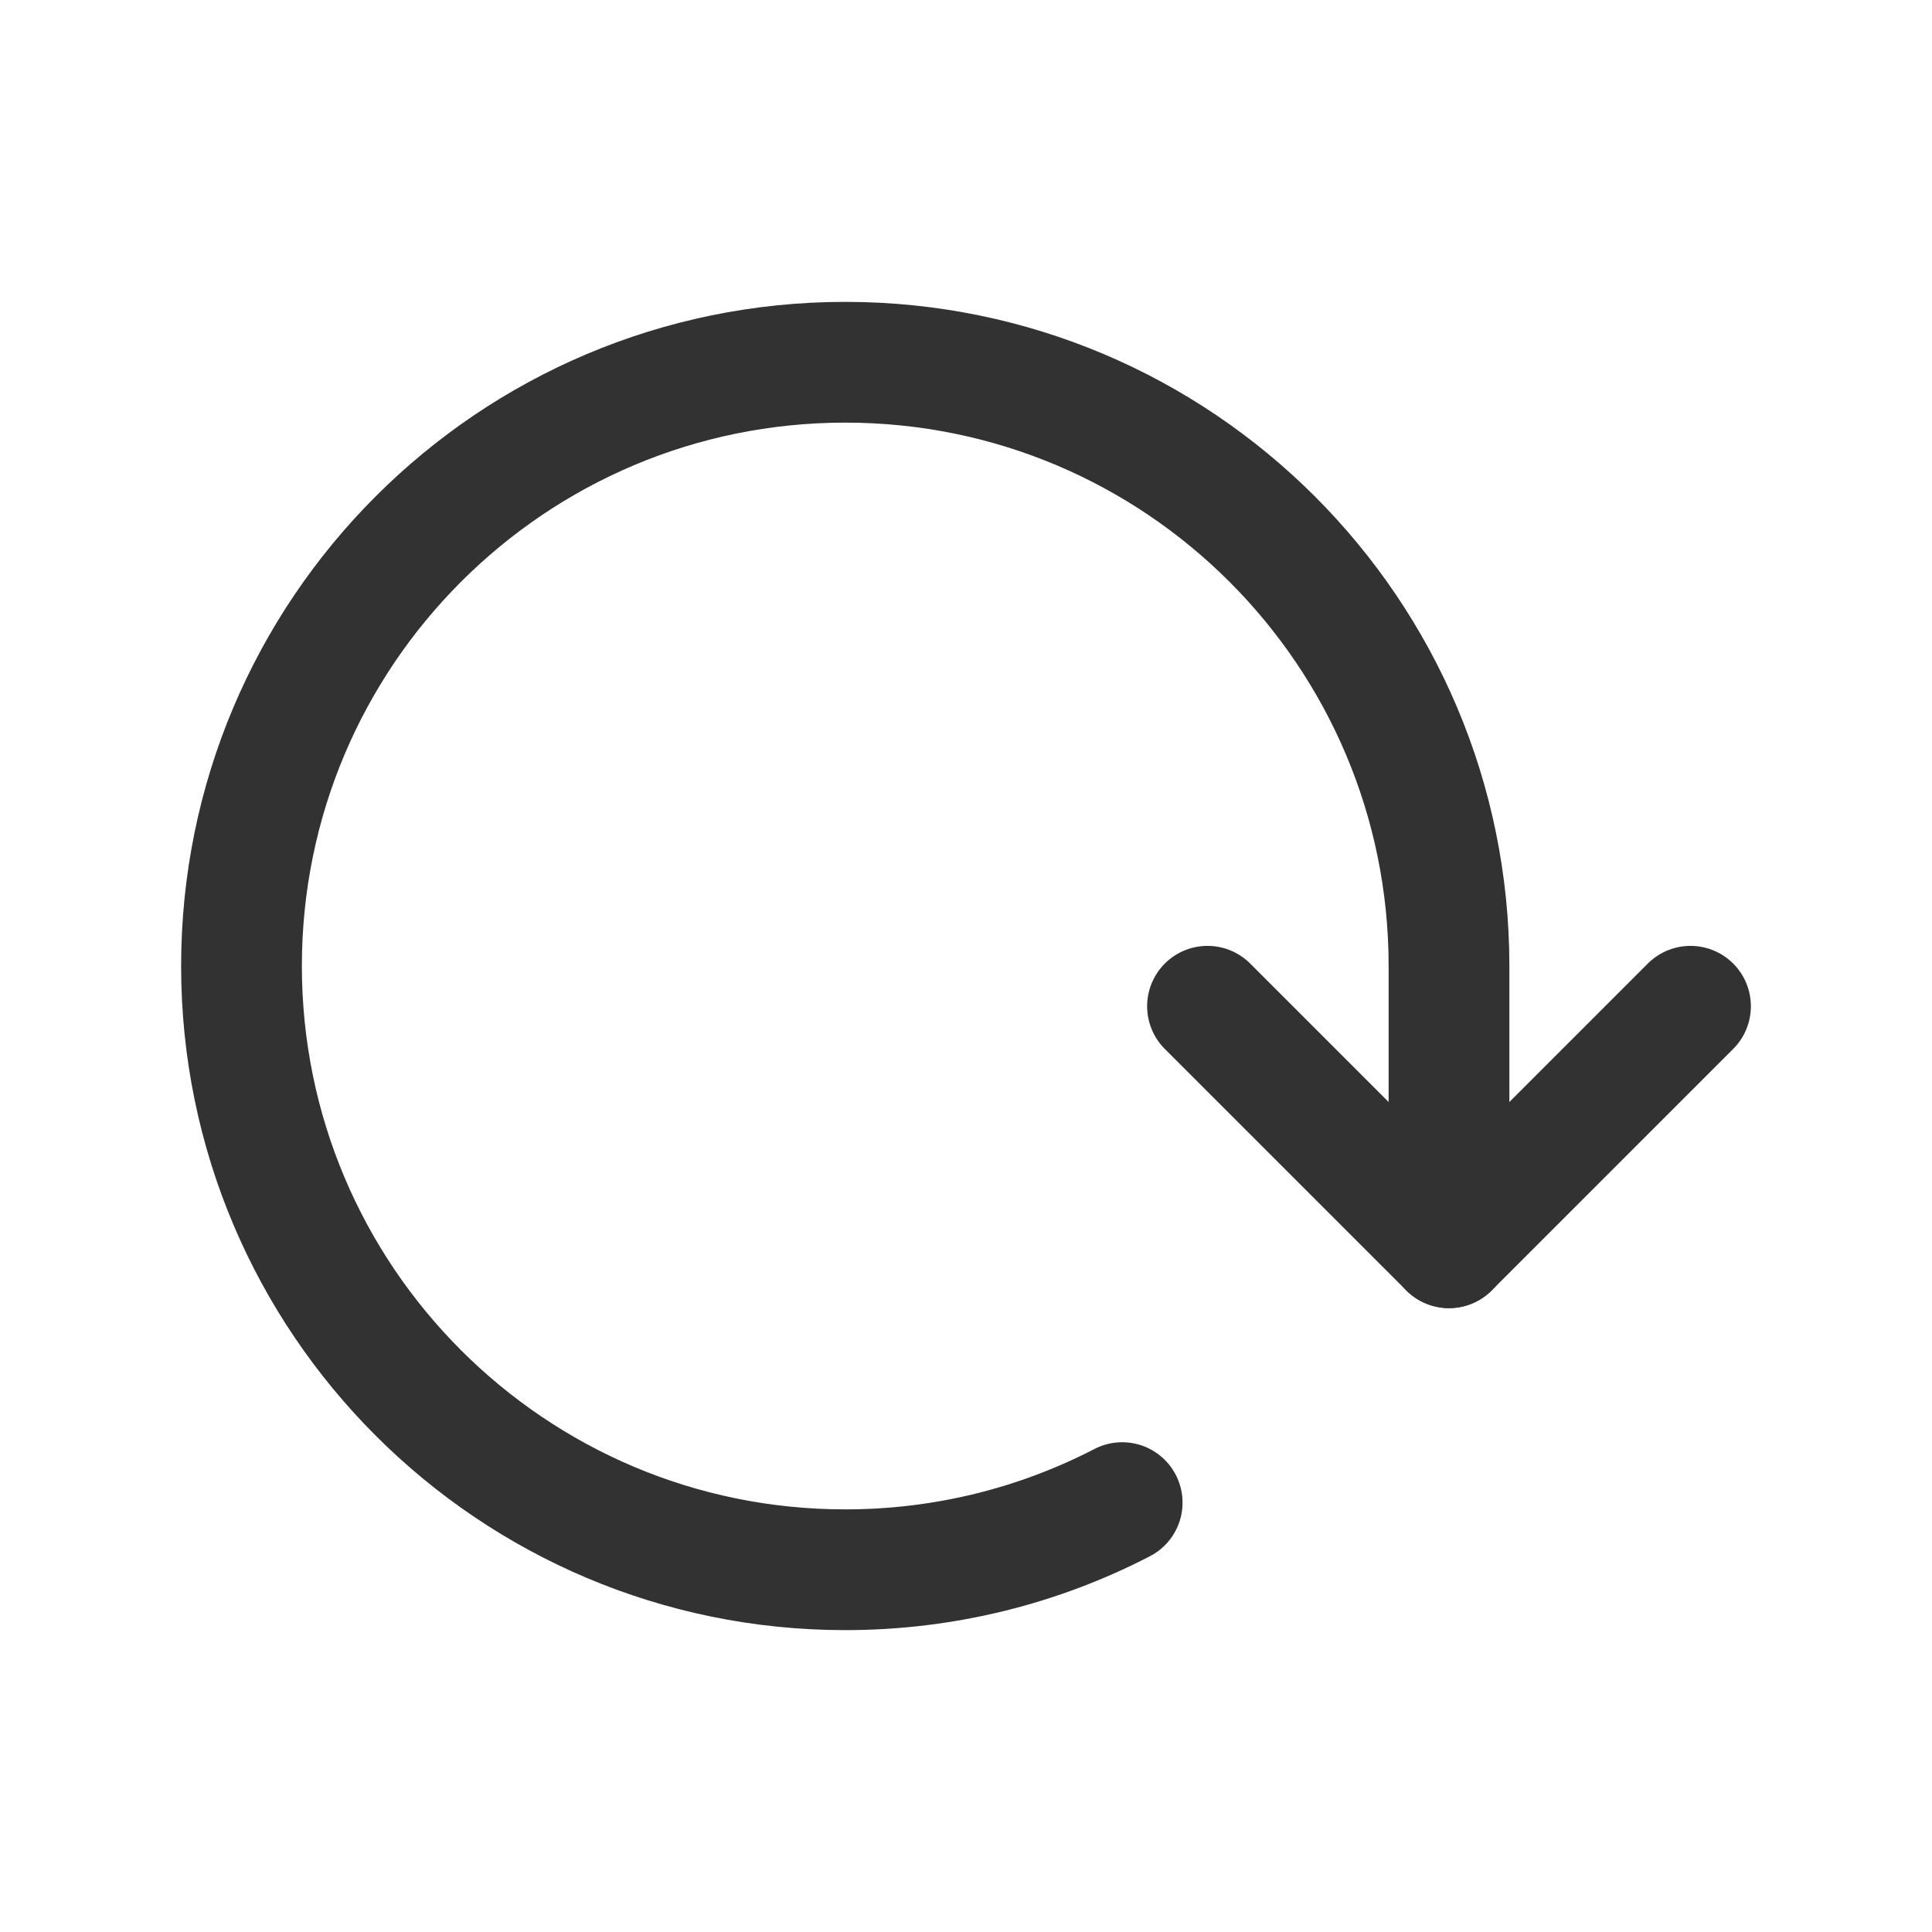 <svg width="24" height="24" viewBox="0 0 24 24" fill="none" xmlns="http://www.w3.org/2000/svg">
<path d="M18 15.5V12C18 7.858 14.642 4.5 10.5 4.5C6.358 4.5 3 7.858 3 12C3 16.142 6.358 19.5 10.5 19.5C11.74 19.5 12.91 19.199 13.94 18.666" stroke="#323232" stroke-width="1.5" stroke-linecap="round" stroke-linejoin="round"/>
<path d="M21 12.5L18 15.5L15 12.5" stroke="#323232" stroke-width="1.5" stroke-linecap="round" stroke-linejoin="round"/>
</svg>

